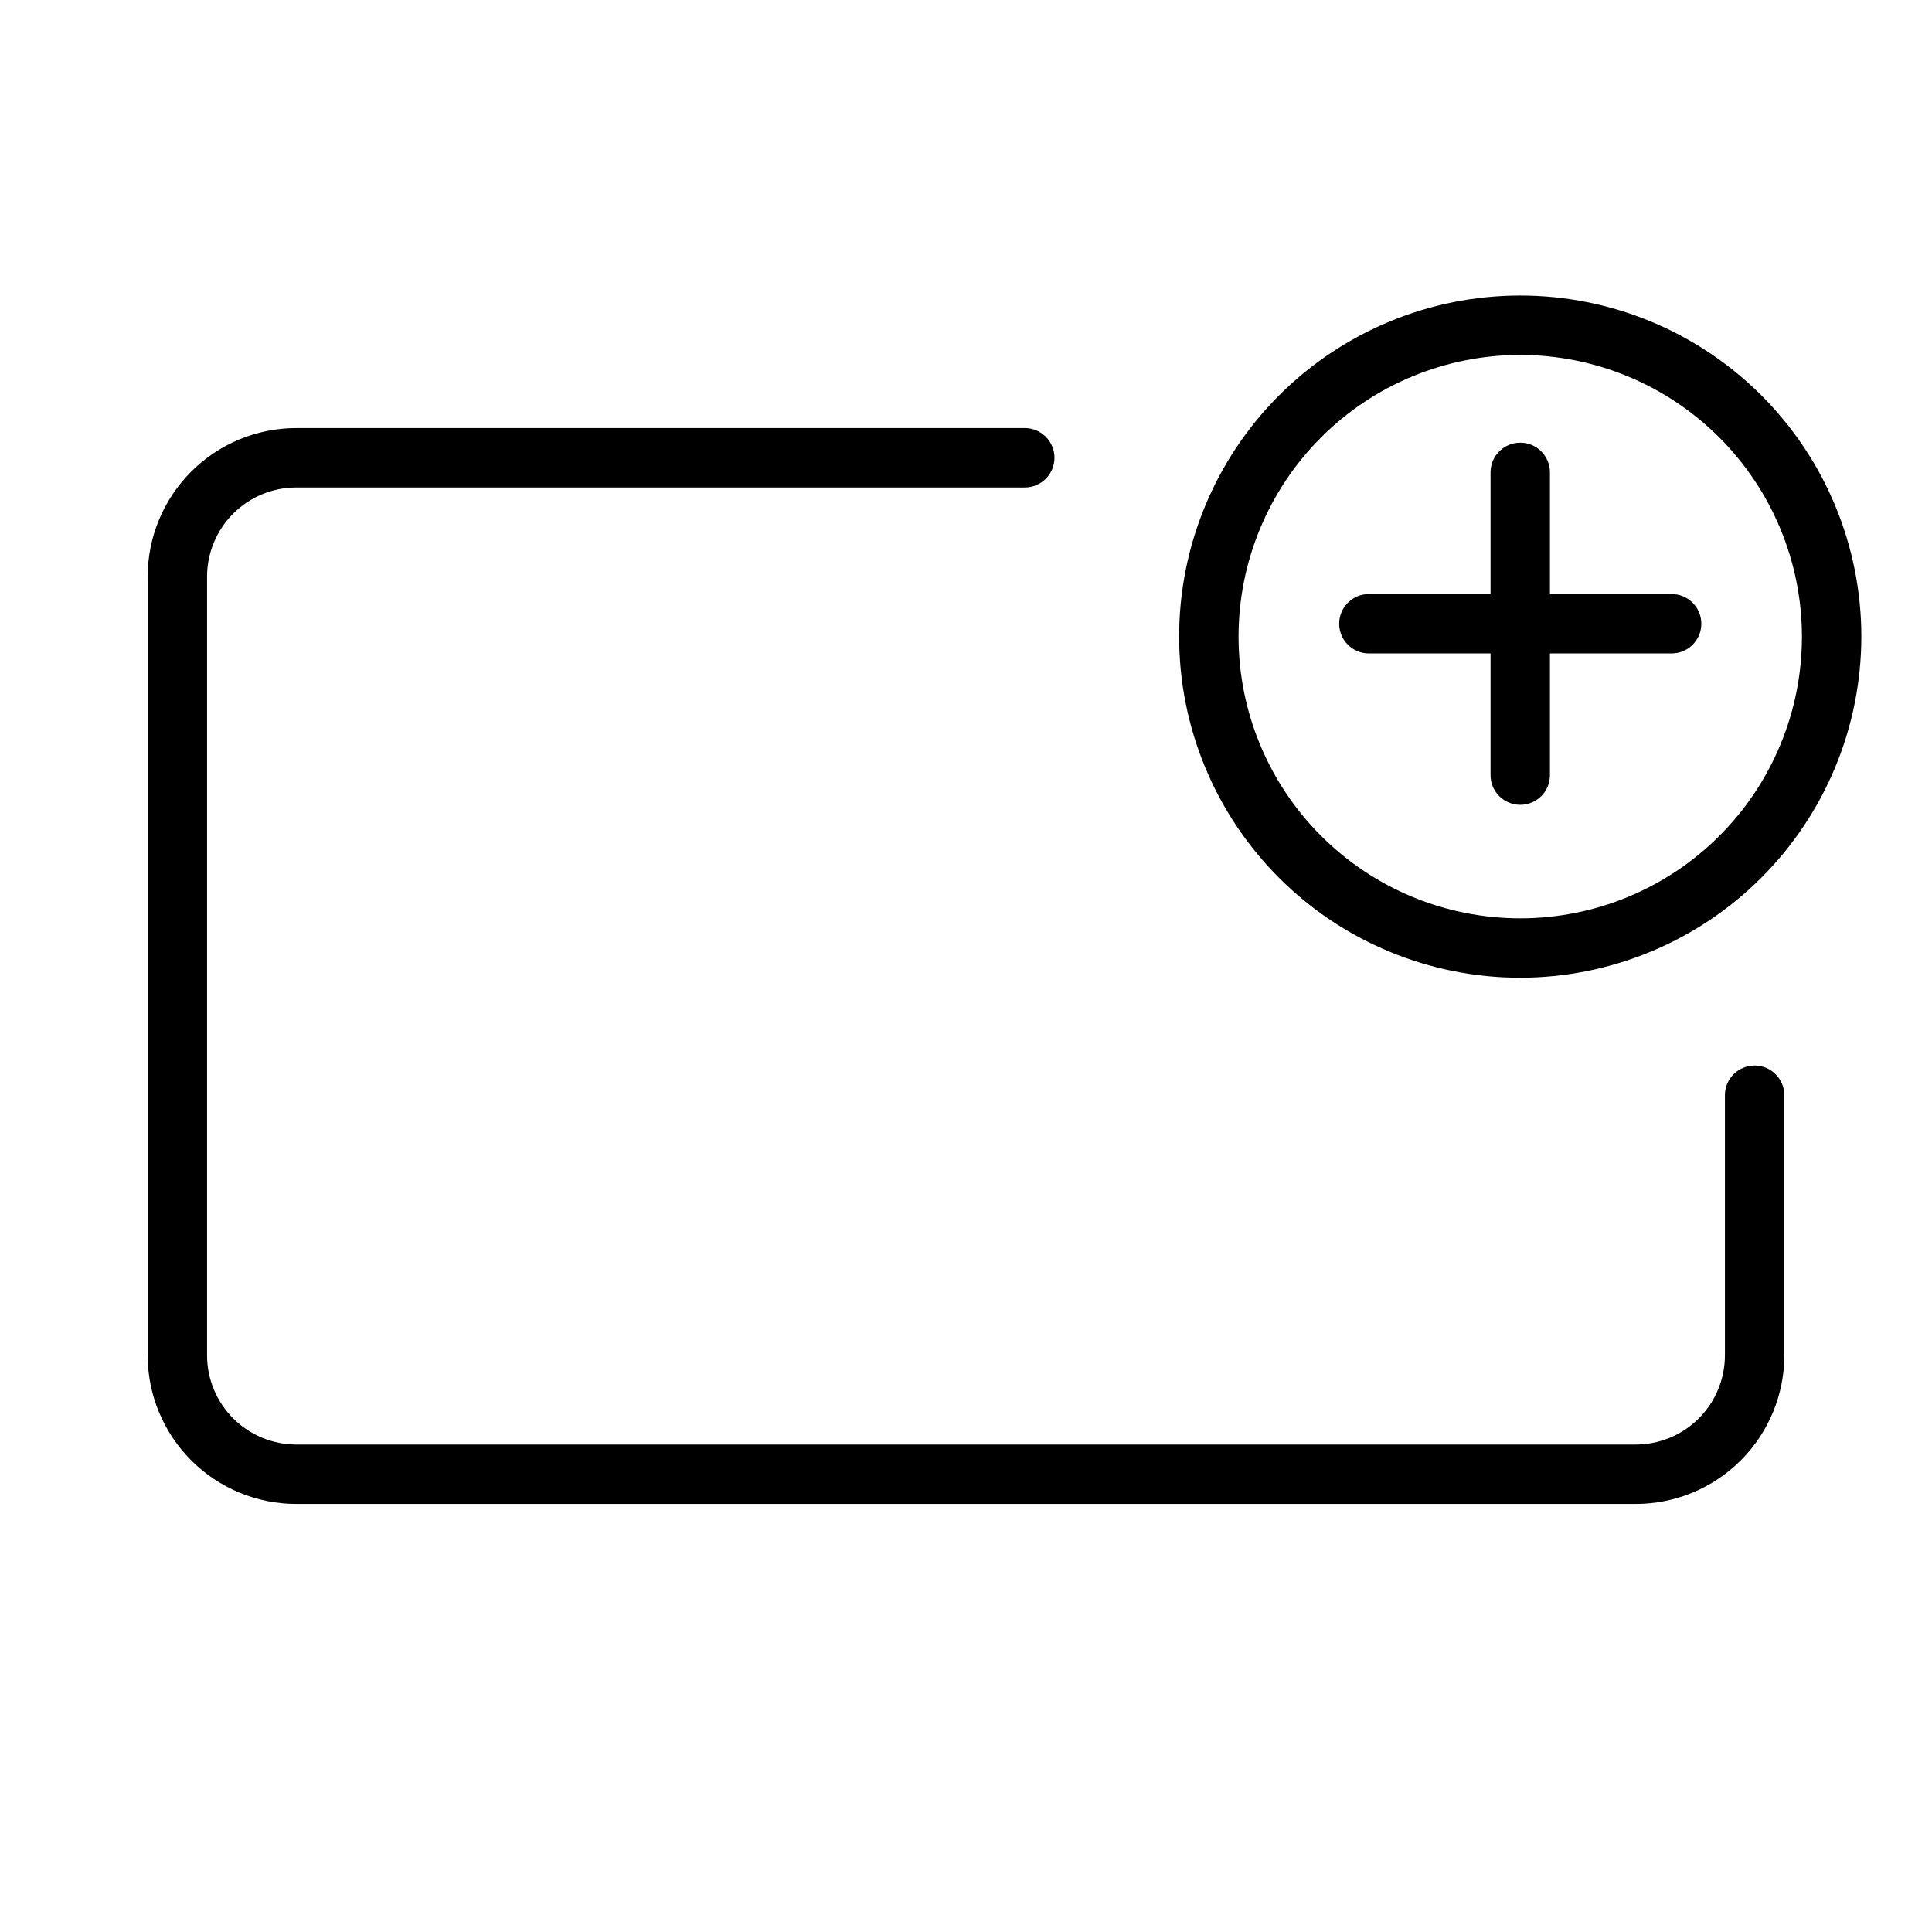 <?xml version="1.0" encoding="UTF-8"?>
<!-- Uploaded to: ICON Repo, www.iconrepo.com, Generator: ICON Repo Mixer Tools -->
<svg fill="#000000" width="800px" height="800px" version="1.1" viewBox="144 144 512 512" xmlns="http://www.w3.org/2000/svg">
 <g>
  <path d="m577.51 542.56h-355.02c-10.434-0.012-20.438-4.164-27.816-11.543-7.379-7.379-11.531-17.383-11.543-27.816v-206.4c0.012-10.438 4.164-20.441 11.543-27.82 7.379-7.379 17.383-11.527 27.816-11.539h193.08c4.348 0 7.875 3.523 7.875 7.871s-3.527 7.871-7.875 7.871h-193.08c-6.262 0.008-12.266 2.496-16.691 6.926-4.426 4.426-6.918 10.43-6.926 16.691v206.4c0.008 6.262 2.5 12.262 6.926 16.691 4.426 4.426 10.43 6.918 16.691 6.926h355.02c6.258-0.008 12.262-2.5 16.691-6.926 4.426-4.43 6.914-10.43 6.922-16.691v-68.949c0-4.348 3.523-7.871 7.871-7.871s7.875 3.523 7.875 7.871v68.949c-0.012 10.434-4.164 20.438-11.543 27.816-7.379 7.379-17.383 11.531-27.816 11.543z"/>
  <path d="m546.88 403.11c-23.977 0-46.969-9.523-63.922-26.477-16.953-16.953-26.477-39.945-26.477-63.918 0-23.977 9.523-46.969 26.477-63.922 16.953-16.953 39.945-26.477 63.922-26.477 23.977 0 46.969 9.523 63.922 26.477 16.953 16.953 26.477 39.945 26.477 63.922-0.027 23.965-9.559 46.941-26.508 63.891-16.945 16.945-39.926 26.477-63.891 26.504zm0-165.05c-19.801 0-38.789 7.867-52.789 21.867s-21.863 32.988-21.863 52.789c0 19.797 7.863 38.785 21.863 52.785s32.988 21.867 52.789 21.867c19.801 0 38.789-7.867 52.789-21.867s21.863-32.988 21.863-52.785c-0.02-19.793-7.891-38.77-21.887-52.766-13.996-13.996-32.973-21.867-52.766-21.891z"/>
  <path d="m587 317.17h-80.234c-4.348 0-7.871-3.523-7.871-7.871 0-4.348 3.523-7.871 7.871-7.871h80.234c4.348 0 7.871 3.523 7.871 7.871 0 4.348-3.523 7.871-7.871 7.871z"/>
  <path d="m546.88 357.29c-2.09 0-4.09-0.828-5.566-2.305-1.477-1.477-2.309-3.481-2.305-5.566v-80.234c0-4.348 3.523-7.871 7.871-7.871 4.348 0 7.871 3.523 7.871 7.871v80.234c0.004 2.086-0.828 4.09-2.305 5.566-1.477 1.477-3.477 2.305-5.566 2.305z"/>
 </g>
</svg>